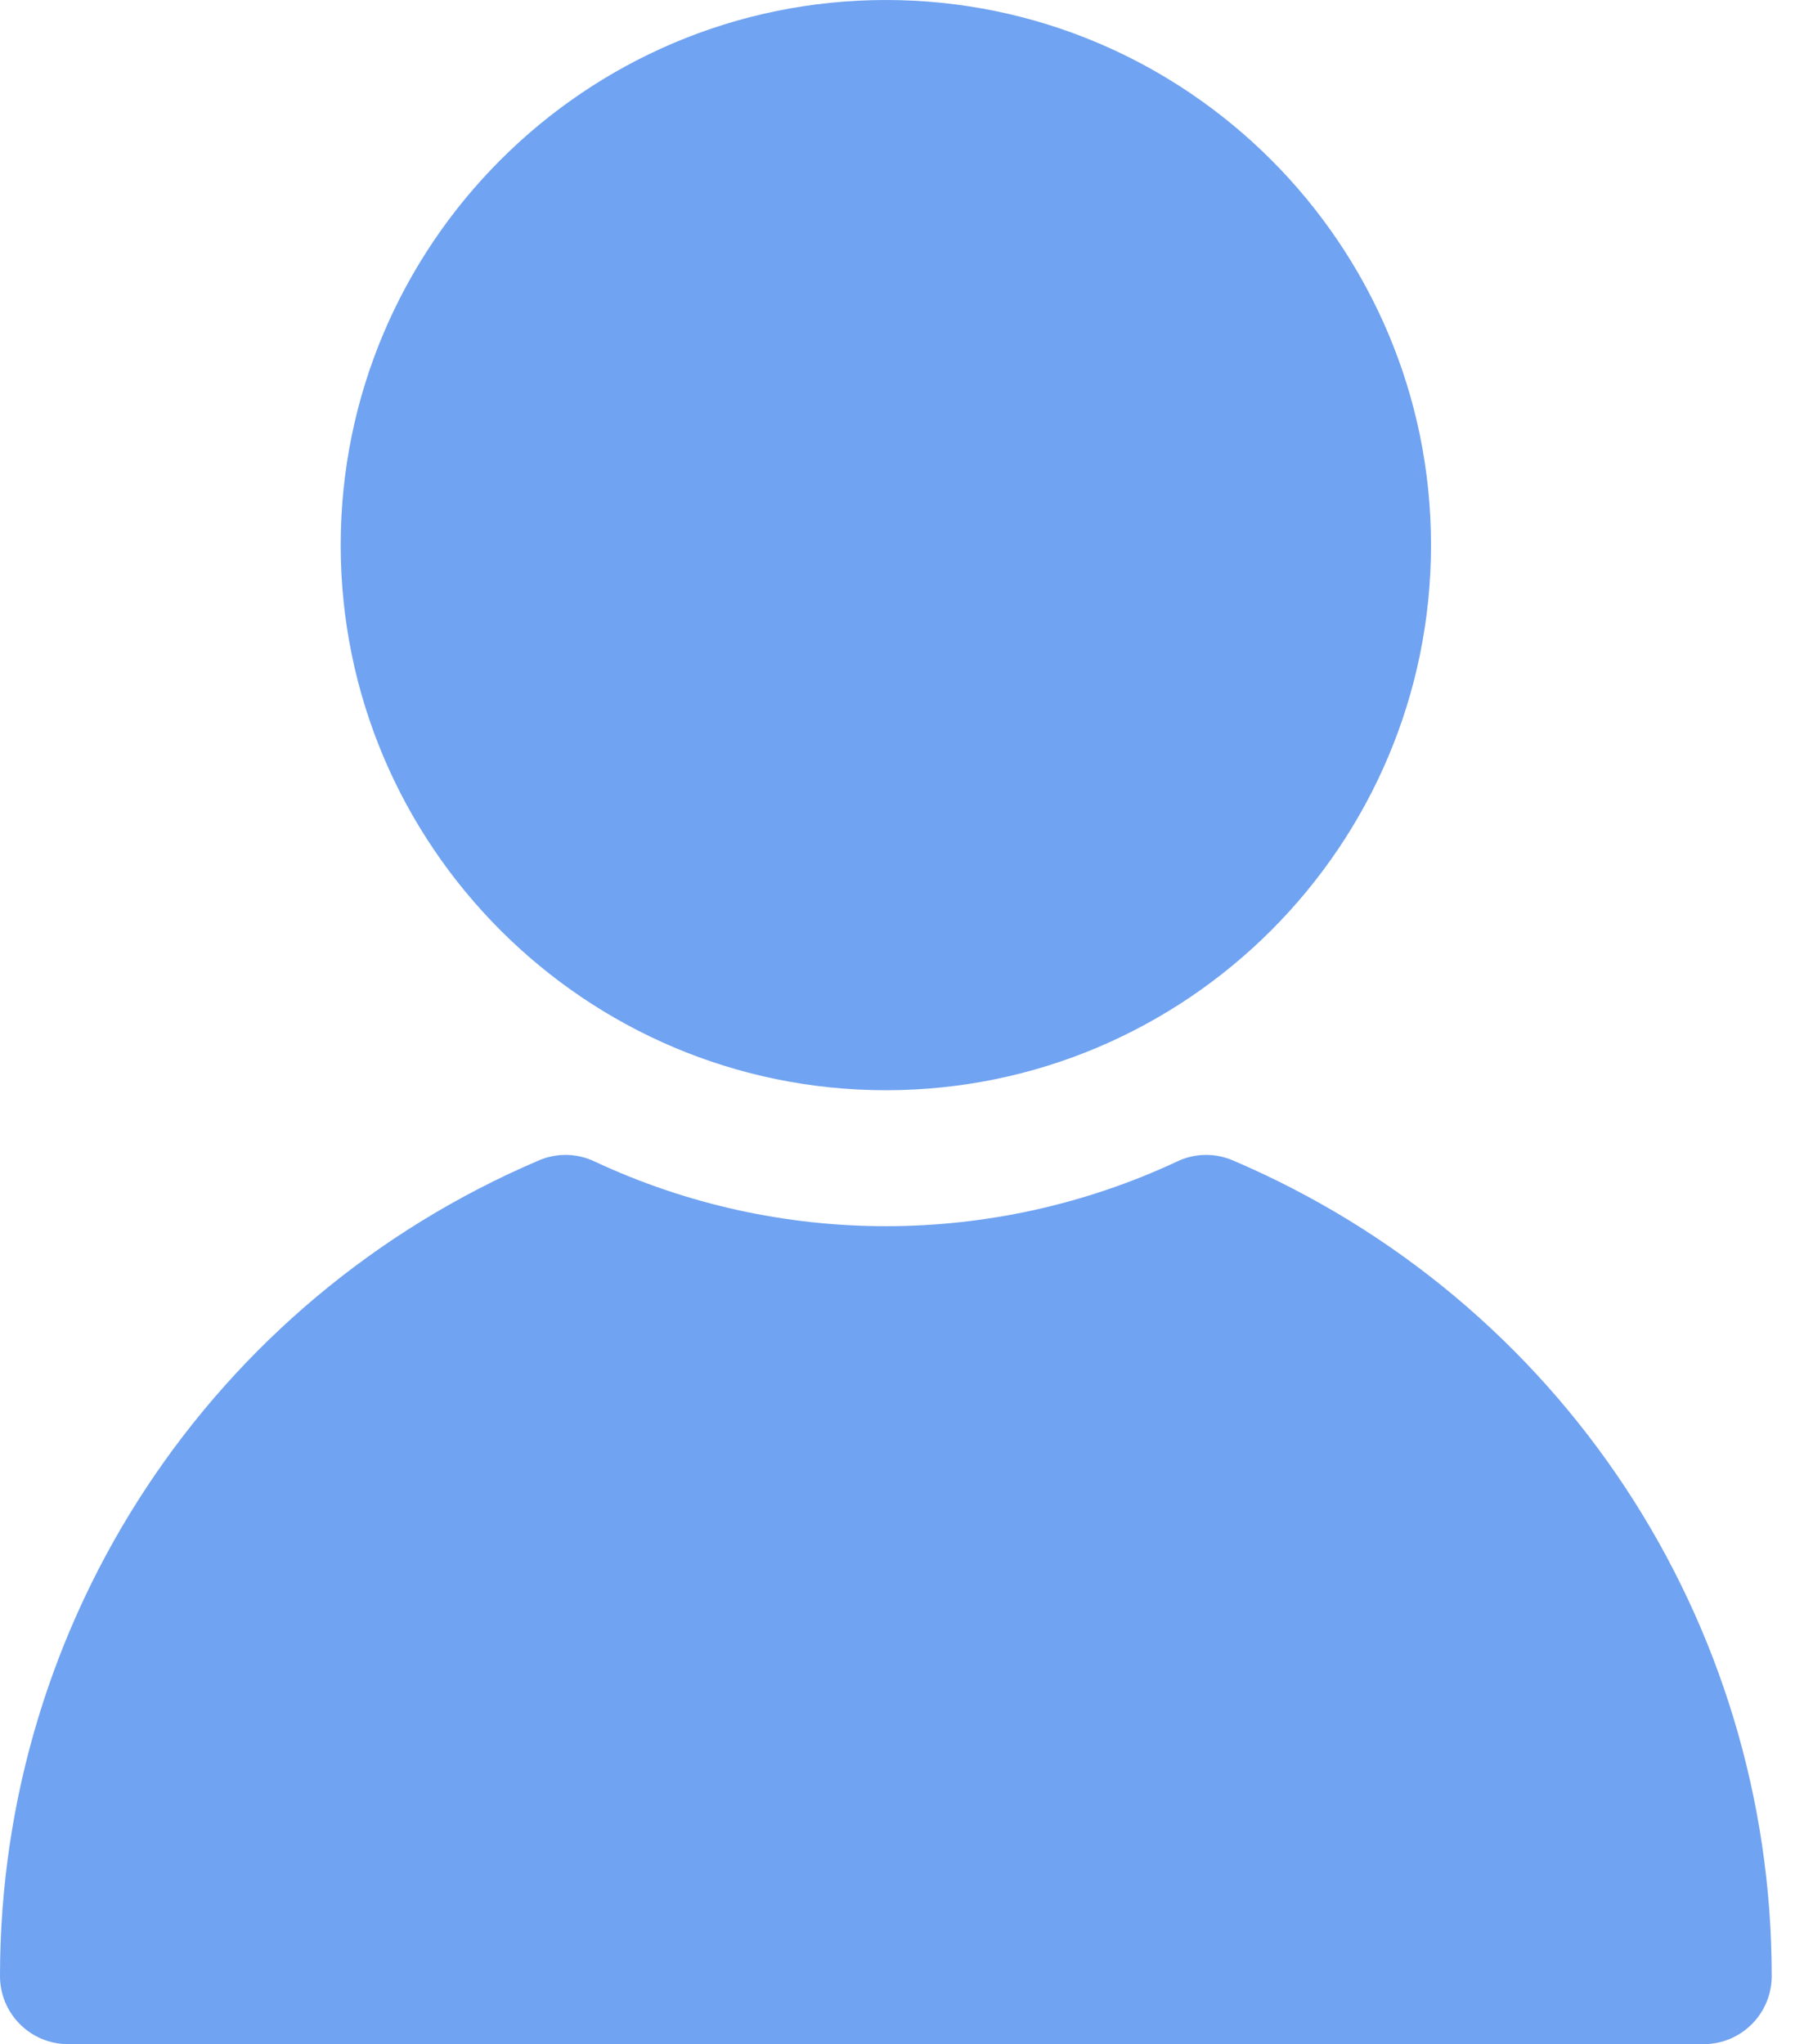 <?xml version="1.0" encoding="UTF-8"?> <svg xmlns="http://www.w3.org/2000/svg" width="36" height="41" viewBox="0 0 36 41" fill="none"><path d="M28.7 10.933C28.7 16.962 23.795 21.867 17.767 21.867C11.738 21.867 6.833 16.962 6.833 10.933C6.833 4.905 11.738 0 17.767 0C23.795 0 28.7 4.905 28.7 10.933ZM10.806 23.275C4.242 26.075 0 32.497 0 39.633C0 40.389 0.612 41 1.367 41M34.167 41C34.921 41 35.533 40.389 35.533 39.633C35.533 32.497 31.291 26.075 24.727 23.275C24.368 23.12 23.961 23.128 23.611 23.295C19.91 25.027 15.623 25.027 11.922 23.295C11.571 23.128 11.164 23.12 10.806 23.275C4.242 26.075 0 32.497 0 39.633C0 40.389 0.612 41 1.367 41H34.167Z" fill="#70A3F1"></path></svg> 